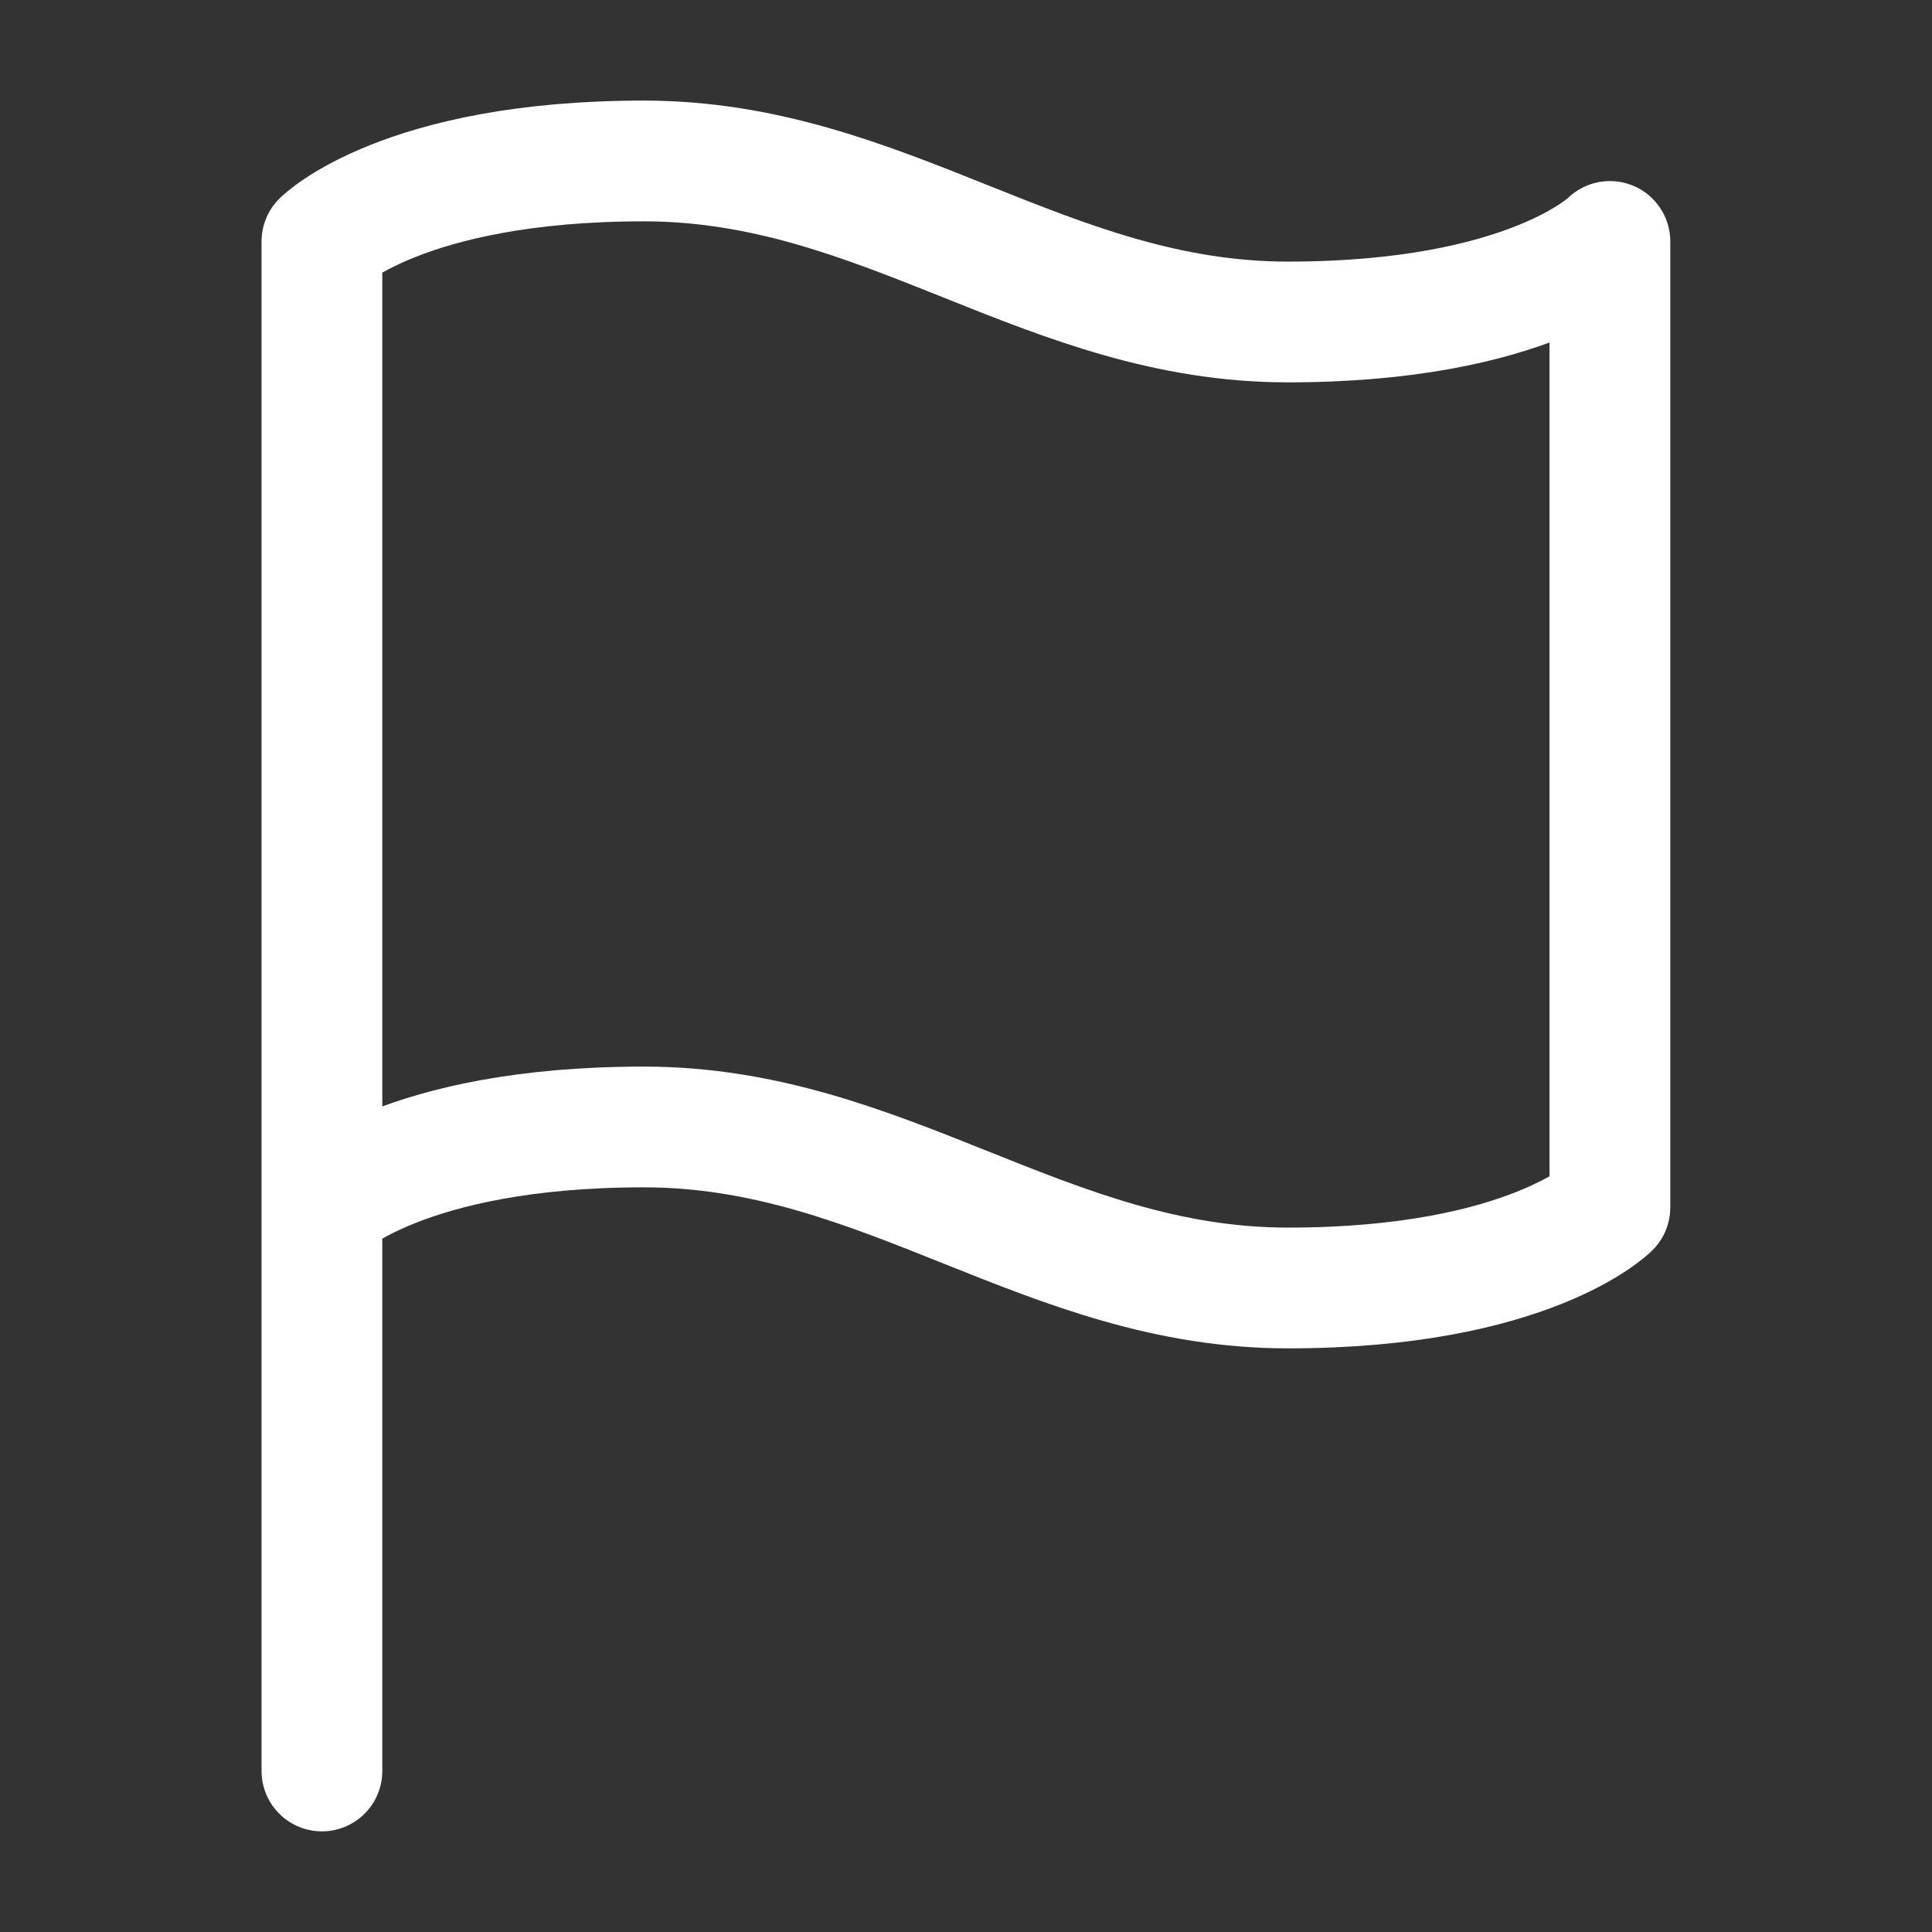 <svg width="32" height="32" viewBox="0 0 32 32" fill="none" xmlns="http://www.w3.org/2000/svg">
    <rect x="0" y="0" width="32" height="32" fill="#333333" stroke="none"/>
    <path d="M5.332 19.999C5.332 19.999 6.665 18.666 10.665 18.666C14.665 18.666 17.332 21.333 21.332 21.333C25.332 21.333 26.665 19.999 26.665 19.999V3.999C26.665 3.999 25.332 5.333 21.332 5.333C17.332 5.333 14.665 2.666 10.665 2.666C6.665 2.666 5.332 3.999 5.332 3.999V19.999ZM5.332 19.999V29.333" stroke="white" stroke-width="2" stroke-linecap="round" stroke-linejoin="round"/>
</svg>
